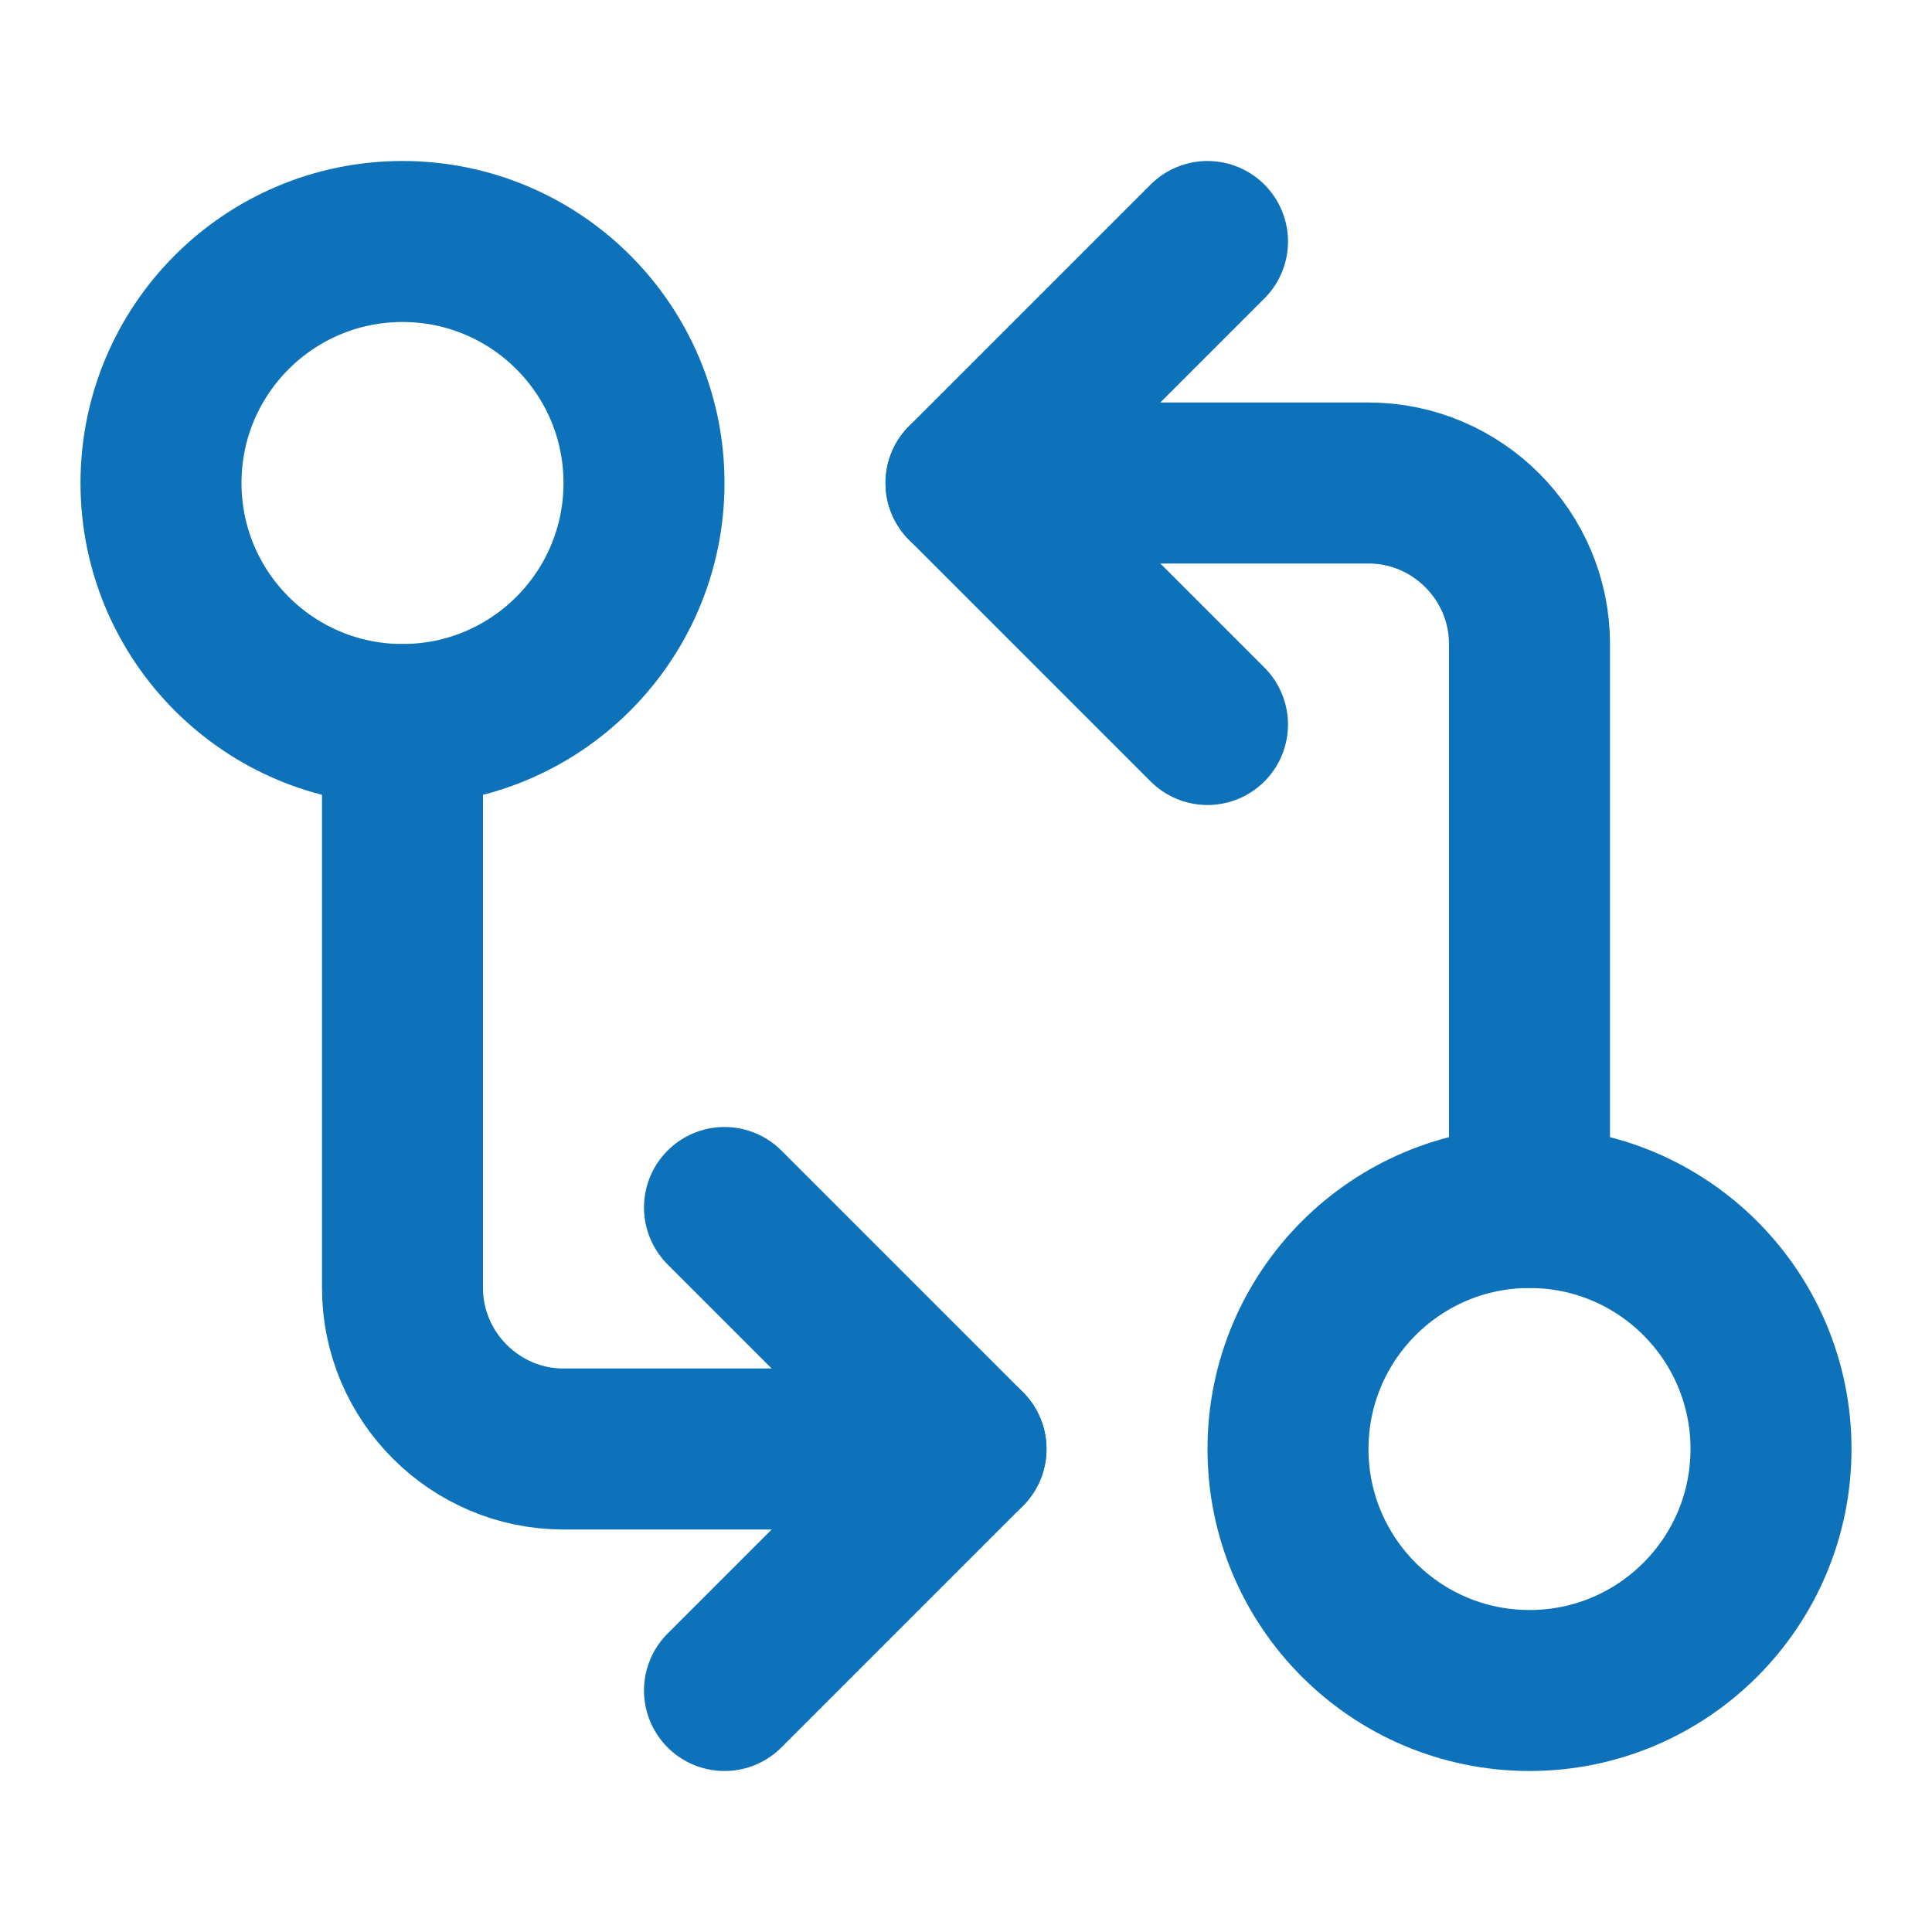 <?xml version="1.0" encoding="UTF-8"?> <svg xmlns="http://www.w3.org/2000/svg" id="Layer_1" data-name="Layer 1" version="1.1" viewBox="0 0 24 24"><defs><style> .cls-1 { fill: none; stroke: #0d72b9; stroke-linecap: round; stroke-linejoin: round; stroke-width: 2px; } </style></defs><circle class="cls-1" cx="5" cy="6" r="3"></circle><path class="cls-1" d="M12,6h5c1.1,0,2,.9,2,2v7"></path><path class="cls-1" d="M15,9l-3-3,3-3"></path><circle class="cls-1" cx="19" cy="18" r="3"></circle><path class="cls-1" d="M12,18h-5c-1.1,0-2-.9-2-2v-7"></path><path class="cls-1" d="M9,15l3,3-3,3"></path></svg> 